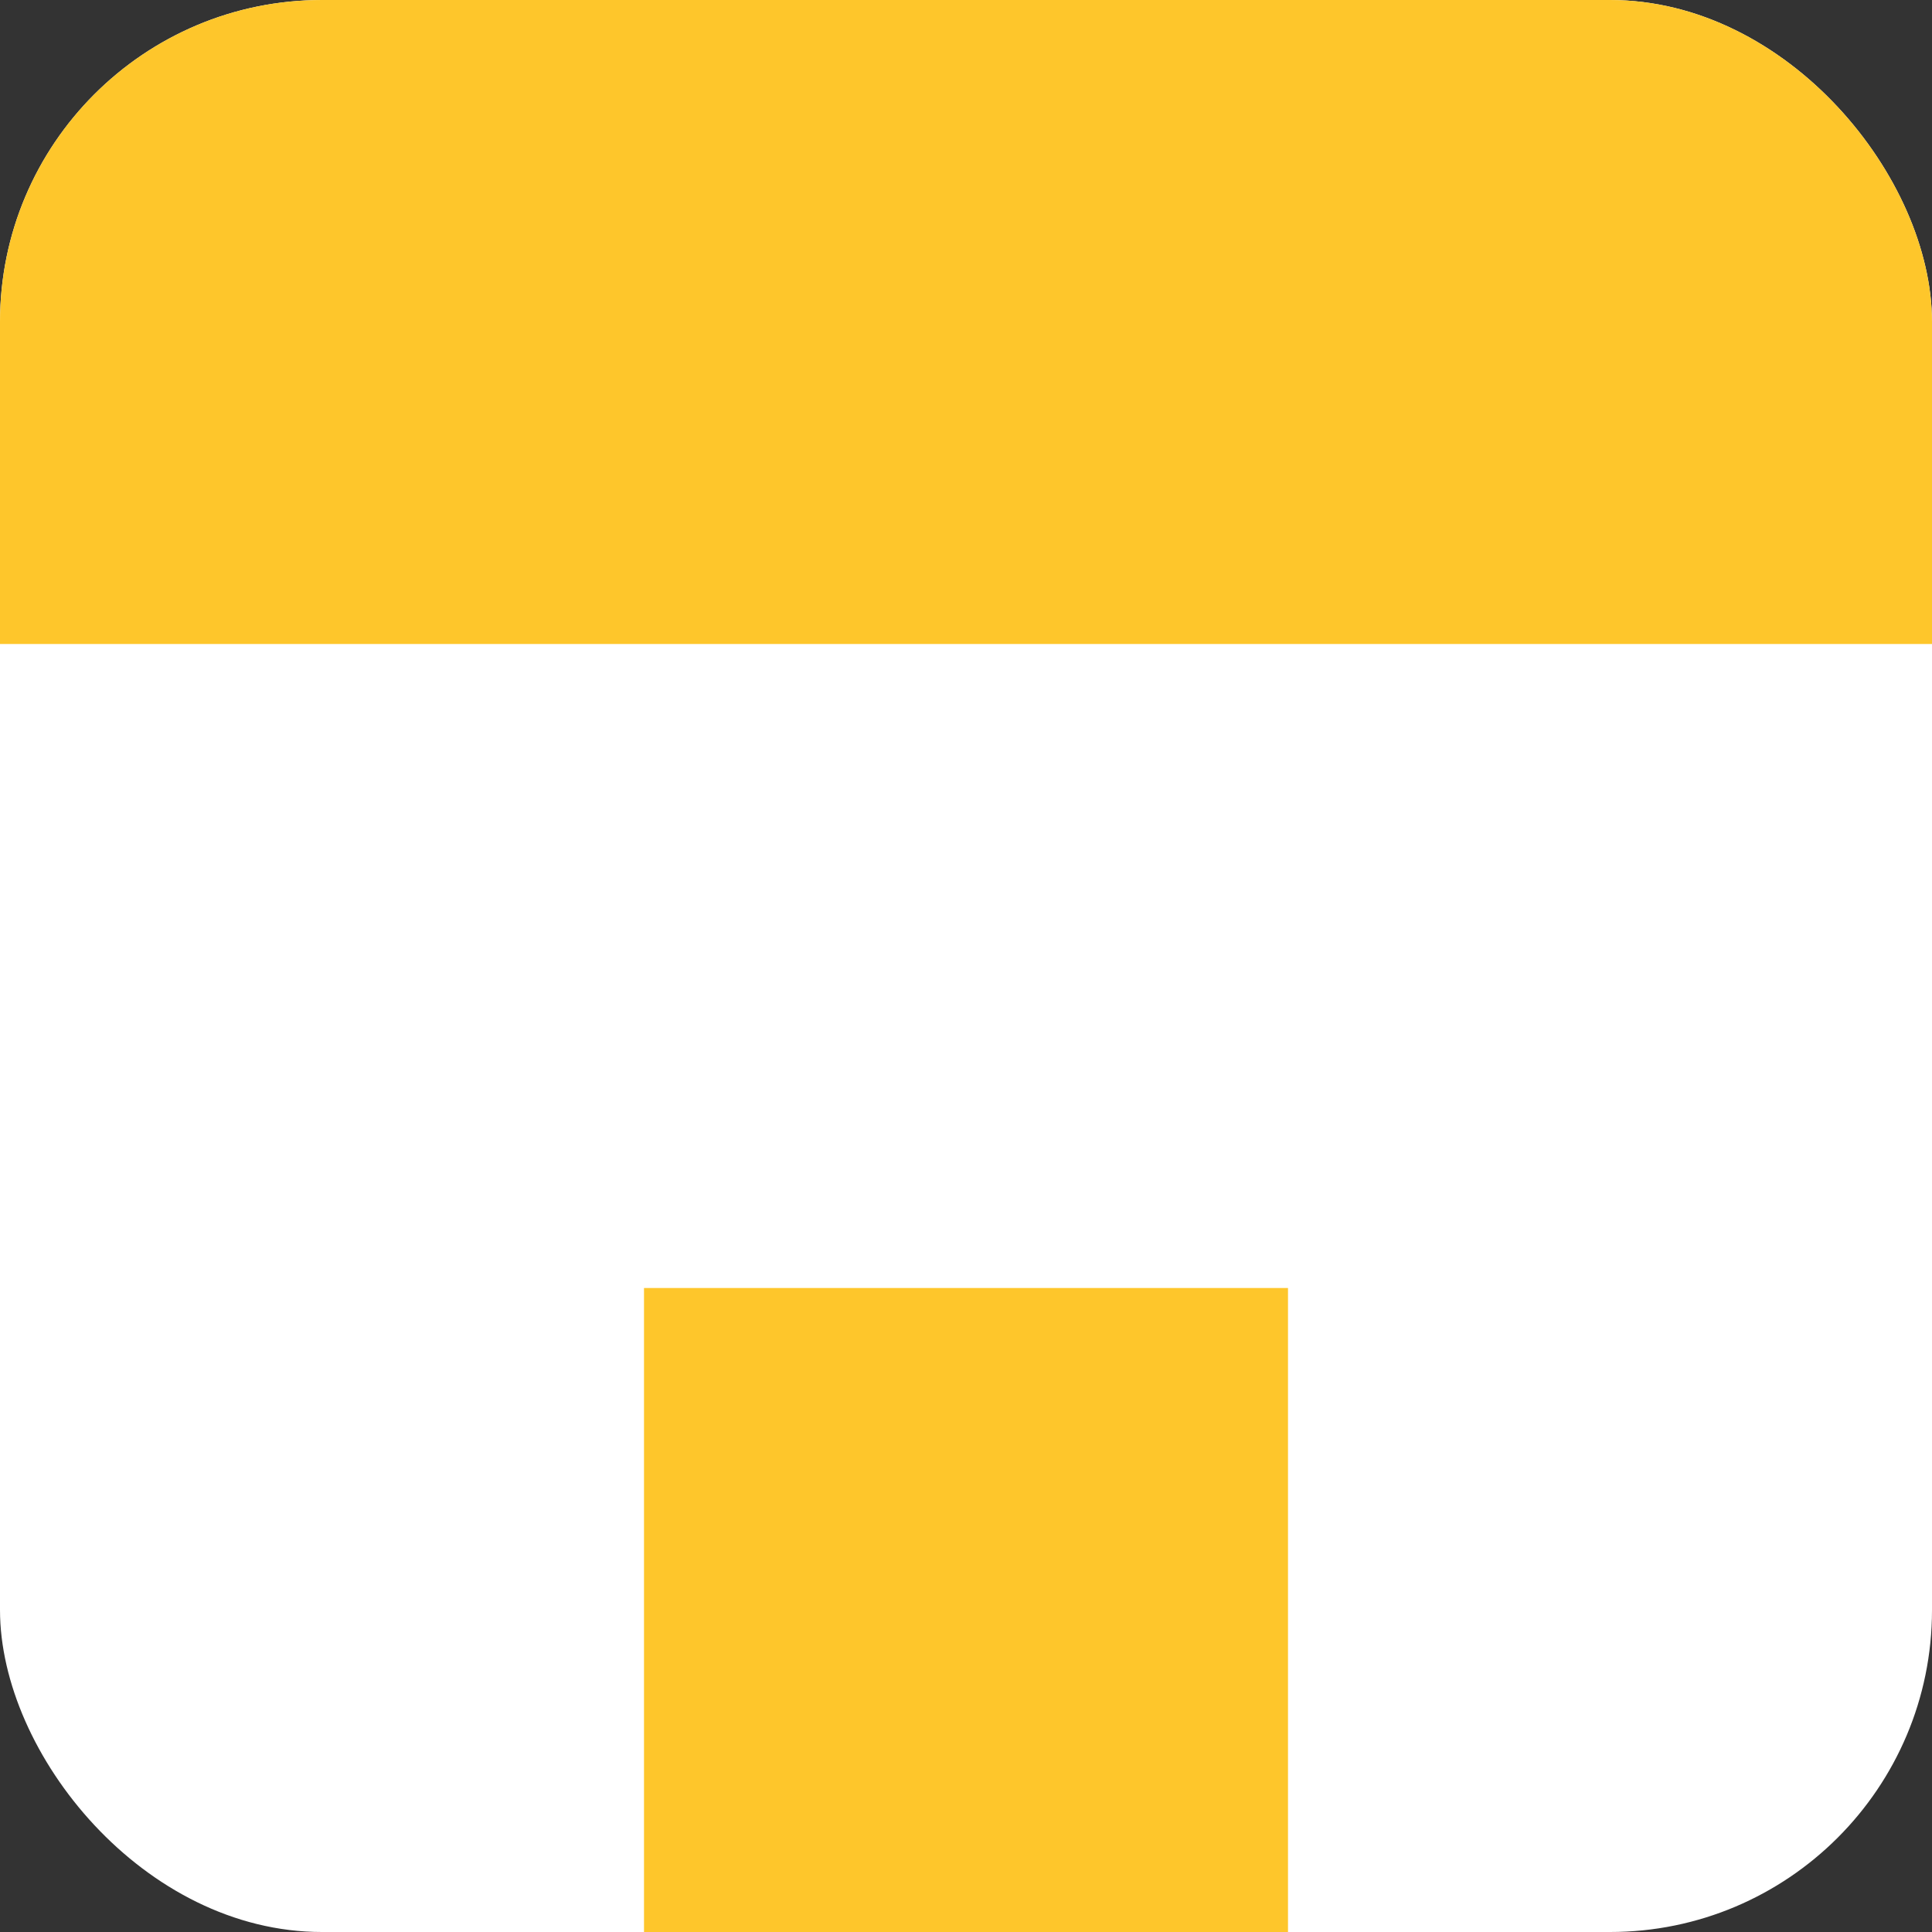<?xml version="1.0" encoding="UTF-8"?> <svg xmlns="http://www.w3.org/2000/svg" width="60" height="60" viewBox="0 0 60 60" fill="none"><rect x="0" y="0" width="60" height="60" fill="#333333" stroke="none"/> <g clip-path="url(#clip0_493_380)"> <rect width="60" height="60" rx="10" fill="white"></rect> <rect width="60" height="20" fill="#FEC62B"></rect> <rect x="40" y="40" width="20" height="20" transform="rotate(90 40 40)" fill="#FEC62B"></rect> </g> <defs> <clipPath id="clip0_493_380"> <rect width="60" height="60" rx="10" fill="white"></rect> </clipPath> </defs> </svg> 